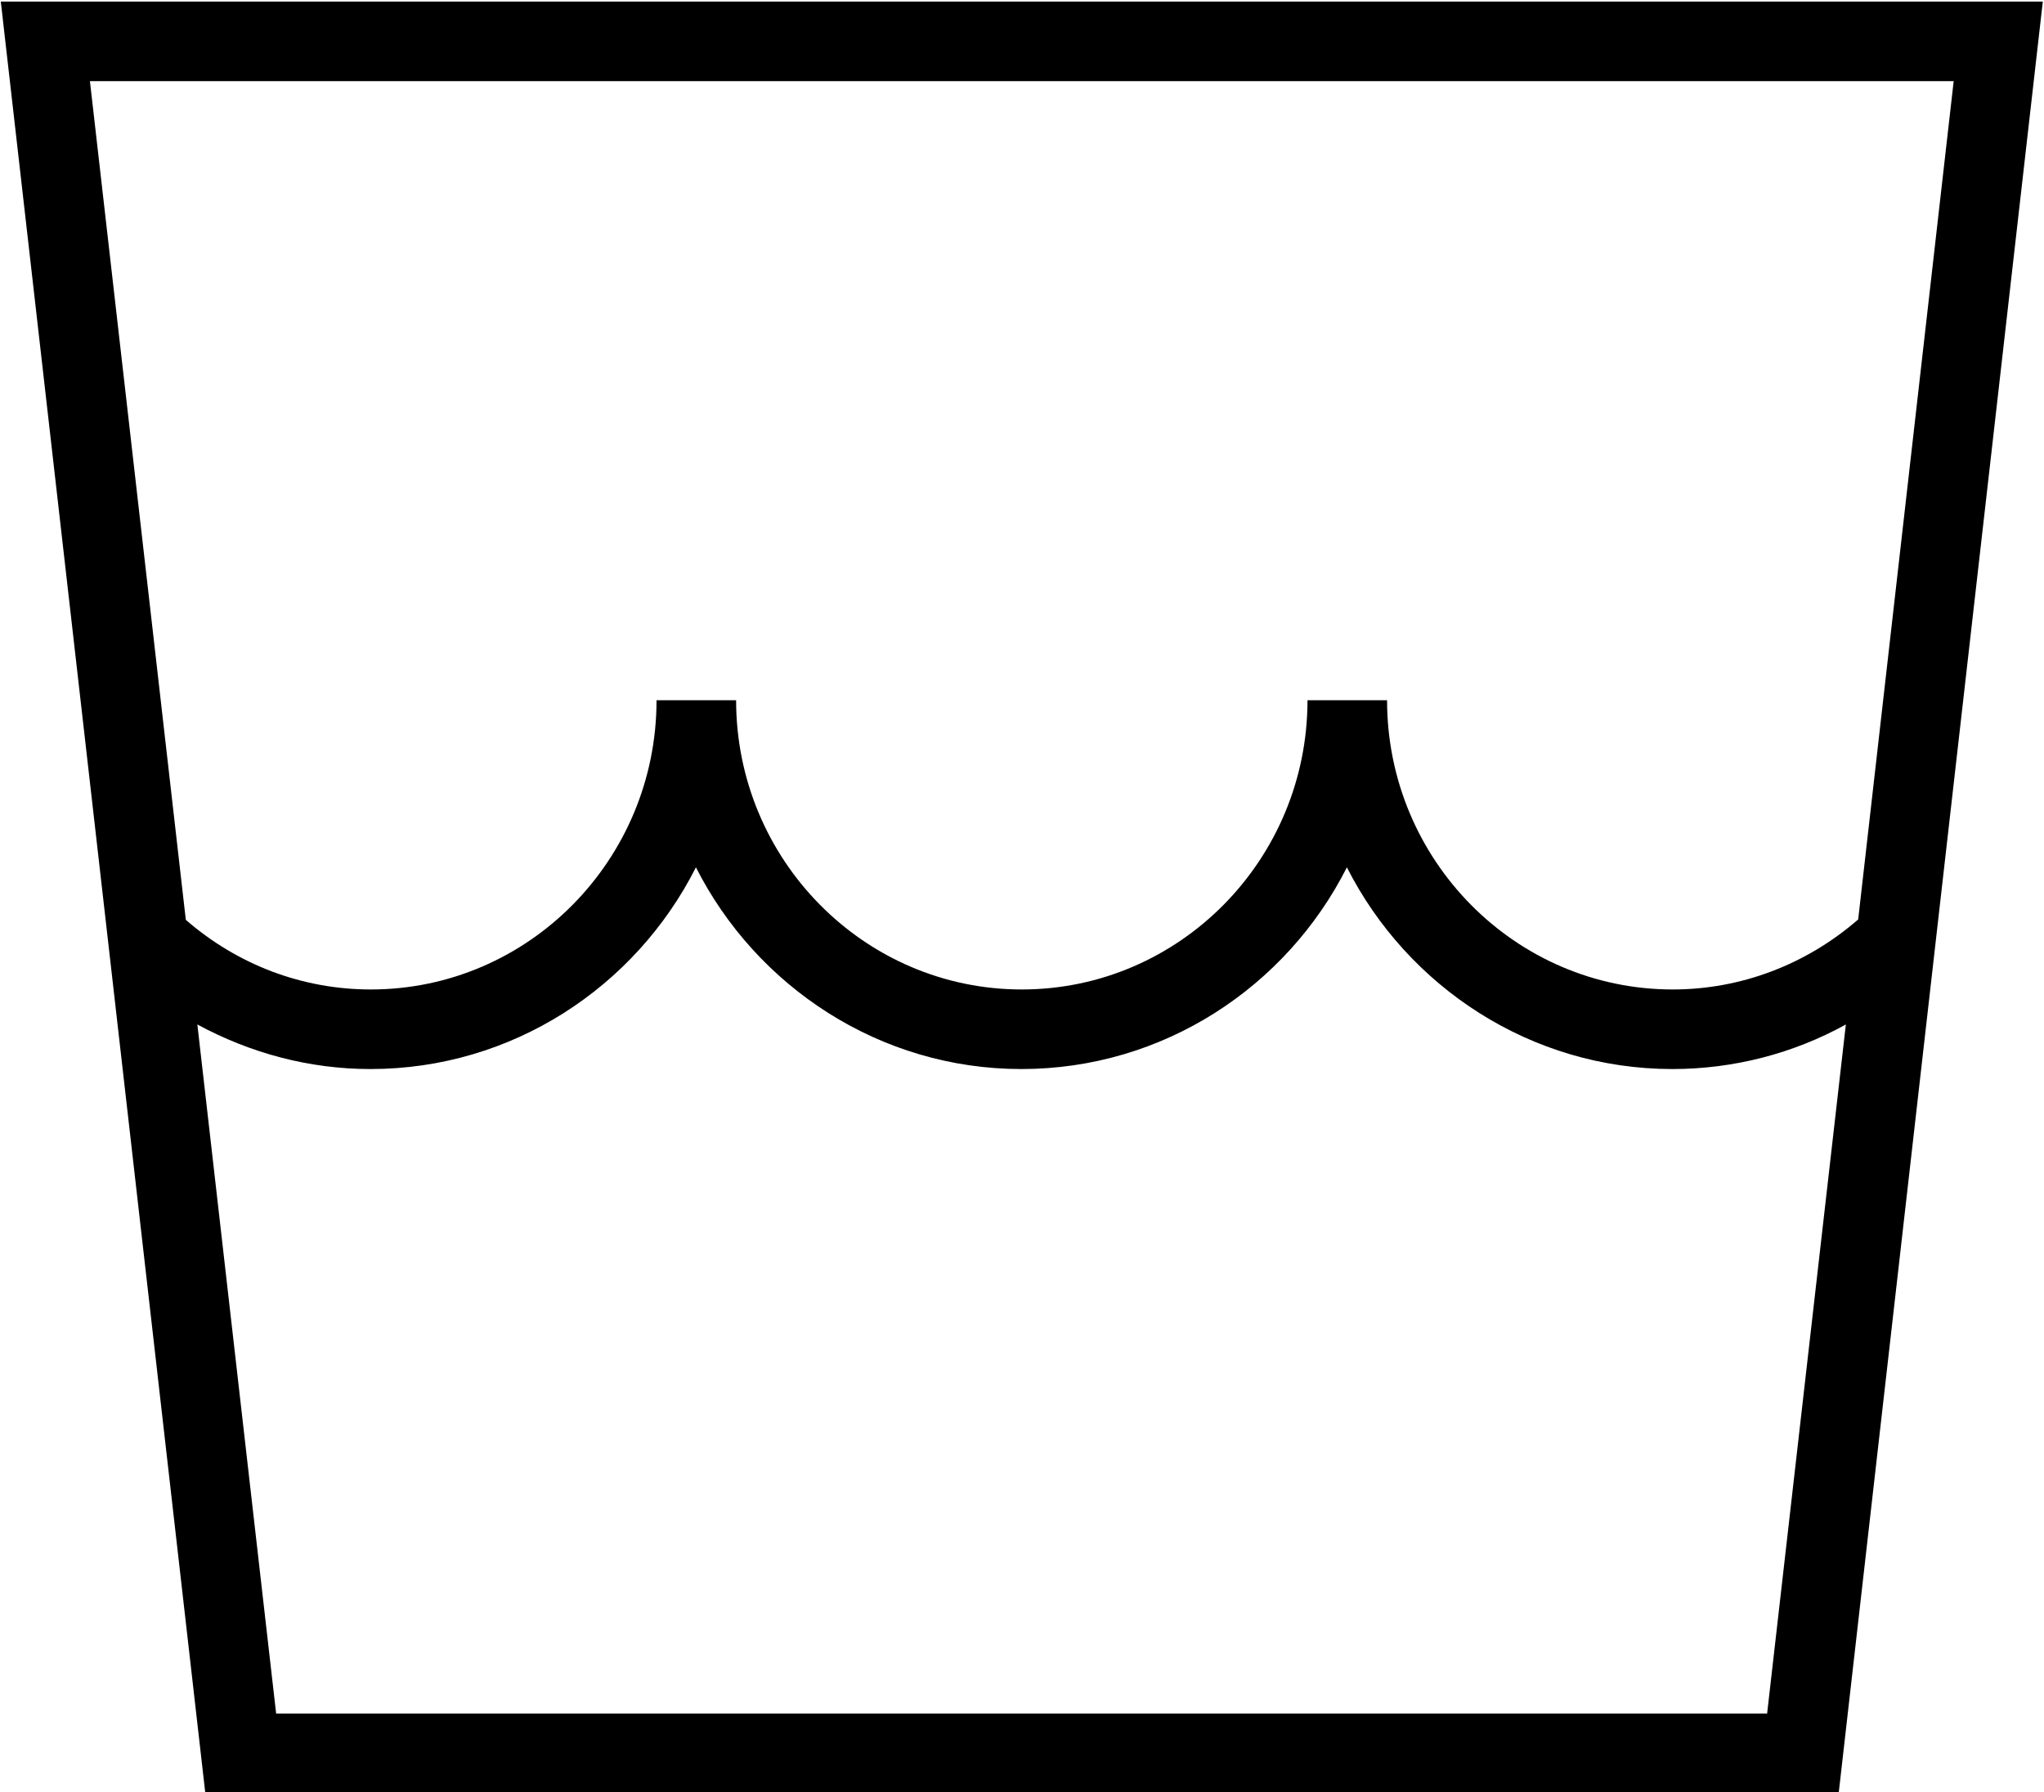 <svg xmlns="http://www.w3.org/2000/svg" id="Calque_1" viewBox="0 0 51.37 45.05"><path d="m.02.04l5.14,45.03h41.05L51.34.04H.02Zm49.08,2l-2.4,21.07c-1.3,1.13-2.94,1.76-4.66,1.76-3.96,0-7.18-3.26-7.18-7.27h-2c0,4.01-3.22,7.27-7.18,7.27s-7.18-3.26-7.18-7.27h-2c0,4.01-3.22,7.27-7.18,7.27-1.72,0-3.35-.62-4.65-1.75L2.26,2.04h46.84Zm-4.68,41.03H6.94l-1.98-17.32c1.33.72,2.81,1.12,4.35,1.12,3.56,0,6.66-2.06,8.18-5.07,1.52,3,4.62,5.07,8.18,5.07s6.66-2.06,8.18-5.07c1.52,3,4.62,5.07,8.18,5.07,1.54,0,3.04-.39,4.36-1.12l-1.98,17.33Z"></path></svg>